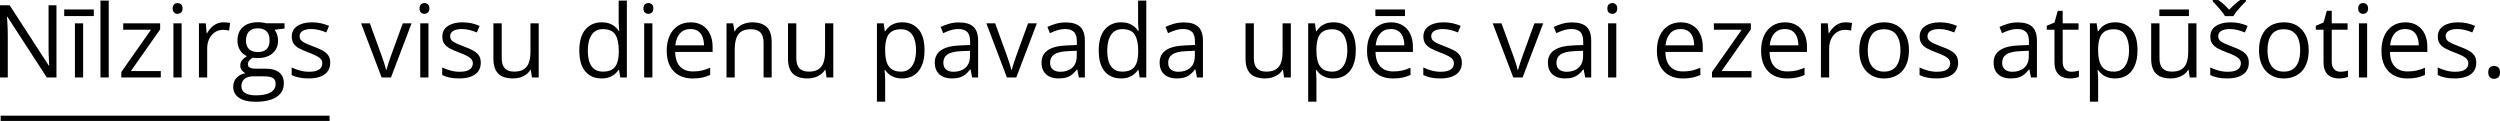 <?xml version="1.0" encoding="UTF-8"?>
<svg id="Layer_2" data-name="Layer 2" xmlns="http://www.w3.org/2000/svg" width="1900" height="91.92" viewBox="0 0 1900 91.92">
  <defs>
    <style>
      .cls-1 {
        fill: none;
        stroke: #000;
        stroke-miterlimit: 10;
        stroke-width: 4px;
      }
    </style>
  </defs>
  <g id="Layer_1-2" data-name="Layer 1">
    <g>
      <path d="M42.91,58.86h-7.36L5.63,12.76h-.3c.08,1.23,.16,2.62,.26,4.18,.1,1.57,.18,3.23,.24,5,.06,1.76,.09,3.56,.09,5.39v31.53H0V3.98H7.32l29.81,45.95h.26c-.05-.88-.11-2.12-.19-3.73-.08-1.62-.14-3.35-.21-5.22-.06-1.86-.09-3.6-.09-5.2V3.98h6.01V58.86Z"/>
      <path d="M71.29,7.17v5.03h-22.49V7.17h22.49Zm-8.11,51.69h-6.23V17.72h6.23V58.86Z"/>
      <path d="M82.63,58.86h-6.27V.45h6.27V58.86Z"/>
      <path d="M122.19,58.86h-29.99v-4.13l22.56-32.13h-21.13v-4.88h28.08v4.62l-22.26,31.68h22.75v4.84Z"/>
      <path d="M134.99,2.33c1.03,0,1.91,.33,2.65,1s1.11,1.69,1.11,3.1-.37,2.4-1.11,3.08-1.62,1.01-2.65,1.01-1.97-.34-2.68-1.01-1.07-1.7-1.07-3.08,.36-2.43,1.07-3.1,1.61-1,2.68-1Zm3.04,15.39V58.86h-6.23V17.72h6.23Z"/>
      <path d="M169.9,16.97c.83,0,1.69,.05,2.59,.13,.9,.09,1.7,.21,2.4,.36l-.79,5.78c-.68-.18-1.43-.31-2.25-.41s-1.6-.15-2.33-.15c-1.65,0-3.21,.33-4.67,1s-2.75,1.61-3.85,2.85c-1.1,1.24-1.96,2.73-2.59,4.46-.63,1.74-.94,3.67-.94,5.8v22.07h-6.27V17.72h5.18l.68,7.58h.26c.85-1.53,1.88-2.92,3.08-4.18s2.6-2.27,4.19-3.02,3.36-1.13,5.31-1.13Z"/>
      <path d="M194.12,77.33c-5.41,0-9.57-1.01-12.5-3.02s-4.39-4.84-4.39-8.46c0-2.58,.82-4.78,2.46-6.61s3.91-3.04,6.81-3.64c-1.08-.5-2-1.25-2.76-2.25s-1.14-2.15-1.14-3.45c0-1.5,.42-2.82,1.26-3.96,.84-1.14,2.12-2.23,3.85-3.28-2.15-.88-3.9-2.36-5.24-4.45-1.34-2.09-2.01-4.52-2.01-7.3,0-2.95,.61-5.47,1.84-7.57,1.23-2.09,3-3.68,5.33-4.79s5.14-1.65,8.45-1.65c.73,0,1.46,.03,2.2,.1s1.45,.15,2.12,.26c.68,.12,1.26,.25,1.76,.4h14.11v4.02l-7.58,.94c.75,.98,1.38,2.15,1.88,3.53s.75,2.9,.75,4.58c0,4.1-1.39,7.37-4.17,9.78s-6.59,3.62-11.45,3.62c-1.15,0-2.33-.1-3.53-.3-1.23,.68-2.16,1.43-2.8,2.25s-.96,1.78-.96,2.85c0,.8,.24,1.44,.73,1.91s1.2,.82,2.12,1.03c.93,.22,2.04,.32,3.34,.32h7.25c4.48,0,7.91,.94,10.3,2.82s3.59,4.62,3.59,8.22c0,4.55-1.85,8.05-5.56,10.47s-9.06,3.64-16.07,3.64Zm.19-4.88c3.4,0,6.23-.35,8.47-1.03,2.24-.69,3.92-1.68,5.03-2.97s1.67-2.82,1.67-4.6c0-1.65-.38-2.9-1.13-3.74s-1.85-1.4-3.3-1.69-3.23-.43-5.33-.43h-7.13c-1.85,0-3.47,.29-4.84,.86s-2.43,1.43-3.17,2.55-1.11,2.53-1.11,4.2c0,2.23,.94,3.92,2.82,5.09,1.88,1.17,4.55,1.75,8.03,1.75Zm1.61-32.88c2.98,0,5.22-.75,6.72-2.25s2.25-3.69,2.25-6.57c0-3.08-.76-5.39-2.29-6.92-1.53-1.54-3.78-2.31-6.76-2.31s-5.05,.8-6.59,2.39-2.31,3.91-2.31,6.96c0,2.8,.78,4.96,2.33,6.46s3.77,2.25,6.64,2.25Z"/>
      <path d="M250.99,47.6c0,2.63-.66,4.84-1.97,6.63s-3.19,3.13-5.63,4.03-5.35,1.35-8.73,1.35c-2.88,0-5.37-.23-7.47-.68s-3.94-1.09-5.52-1.91v-5.74c1.68,.83,3.68,1.58,6.01,2.25s4.7,1.01,7.13,1.01c3.55,0,6.13-.58,7.73-1.73s2.4-2.72,2.4-4.69c0-1.13-.32-2.12-.96-2.98-.64-.87-1.71-1.7-3.21-2.52-1.5-.81-3.58-1.71-6.23-2.68-2.63-1-4.9-1.99-6.81-2.98s-3.39-2.2-4.43-3.62-1.56-3.28-1.56-5.56c0-3.48,1.41-6.15,4.22-8.01s6.51-2.8,11.09-2.8c2.48,0,4.8,.25,6.96,.73,2.16,.49,4.19,1.15,6.06,1.97l-2.1,4.99c-1.7-.73-3.52-1.34-5.44-1.84s-3.89-.75-5.89-.75c-2.88,0-5.09,.48-6.63,1.43s-2.31,2.25-2.31,3.9c0,1.28,.36,2.33,1.07,3.15s1.86,1.6,3.43,2.33,3.65,1.58,6.23,2.55c2.58,.95,4.81,1.93,6.68,2.95,1.88,1.01,3.32,2.24,4.34,3.68s1.52,3.28,1.52,5.54Z"/>
      <path d="M290.03,58.86l-15.62-41.14h6.68l9.05,24.89c.63,1.7,1.26,3.58,1.91,5.63s1.1,3.7,1.35,4.96h.26c.3-1.25,.8-2.91,1.5-4.97,.7-2.07,1.34-3.94,1.91-5.61l9.05-24.89h6.68l-15.65,41.14h-7.13Z"/>
      <path d="M322.58,2.33c1.03,0,1.91,.33,2.65,1s1.11,1.69,1.11,3.1-.37,2.4-1.11,3.08-1.62,1.01-2.65,1.01-1.97-.34-2.68-1.01-1.07-1.7-1.07-3.08,.36-2.43,1.07-3.1,1.61-1,2.68-1Zm3.04,15.39V58.86h-6.23V17.72h6.23Z"/>
      <path d="M365.41,47.6c0,2.63-.66,4.84-1.97,6.63s-3.19,3.13-5.63,4.03-5.35,1.35-8.73,1.35c-2.88,0-5.37-.23-7.47-.68s-3.94-1.09-5.52-1.91v-5.74c1.68,.83,3.68,1.58,6.01,2.25s4.7,1.01,7.13,1.01c3.55,0,6.13-.58,7.73-1.73s2.4-2.72,2.4-4.69c0-1.13-.32-2.12-.96-2.98-.64-.87-1.71-1.7-3.21-2.52-1.5-.81-3.58-1.71-6.23-2.68-2.63-1-4.9-1.99-6.81-2.98s-3.39-2.2-4.43-3.62-1.56-3.28-1.56-5.56c0-3.48,1.41-6.15,4.22-8.01s6.51-2.8,11.09-2.8c2.48,0,4.8,.25,6.96,.73,2.16,.49,4.19,1.15,6.06,1.97l-2.1,4.99c-1.7-.73-3.52-1.34-5.44-1.84s-3.89-.75-5.89-.75c-2.88,0-5.09,.48-6.63,1.43s-2.31,2.25-2.31,3.9c0,1.28,.36,2.33,1.07,3.15s1.86,1.6,3.43,2.33,3.65,1.58,6.23,2.55c2.58,.95,4.81,1.93,6.68,2.95,1.88,1.01,3.32,2.24,4.34,3.68s1.52,3.28,1.52,5.54Z"/>
      <path d="M409.41,17.72V58.86h-5.11l-.9-5.78h-.34c-.85,1.43-1.95,2.63-3.3,3.6s-2.87,1.71-4.56,2.2c-1.69,.49-3.48,.73-5.39,.73-3.25,0-5.98-.53-8.18-1.58s-3.86-2.68-4.97-4.88-1.67-5.03-1.67-8.48V17.72h6.31v26.5c0,3.43,.78,5.99,2.33,7.68,1.55,1.69,3.92,2.53,7.1,2.53s5.49-.58,7.3-1.73,3.12-2.85,3.92-5.09,1.2-4.99,1.2-8.24V17.72h6.27Z"/>
      <path d="M457.2,59.61c-5.21,0-9.33-1.78-12.37-5.33s-4.56-8.83-4.56-15.84,1.55-12.43,4.65-16.05,7.23-5.43,12.39-5.43c2.18,0,4.08,.29,5.71,.86s3.03,1.35,4.2,2.31,2.16,2.06,2.97,3.28h.45c-.1-.78-.2-1.84-.3-3.19s-.15-2.45-.15-3.3V.45h6.23V58.86h-5.03l-.94-5.86h-.26c-.78,1.23-1.76,2.34-2.95,3.34s-2.6,1.8-4.24,2.39c-1.64,.59-3.57,.88-5.8,.88Zm.98-5.18c4.4,0,7.52-1.25,9.35-3.75s2.74-6.22,2.74-11.15v-1.13c0-5.23-.87-9.25-2.61-12.05s-4.9-4.2-9.48-4.2c-3.83,0-6.69,1.47-8.6,4.41-1.9,2.94-2.85,6.95-2.85,12.03s.94,8.96,2.83,11.71,4.76,4.13,8.62,4.13Z"/>
      <path d="M492.78,2.33c1.03,0,1.91,.33,2.65,1s1.11,1.69,1.11,3.1-.37,2.4-1.11,3.08-1.62,1.01-2.65,1.01-1.97-.34-2.68-1.01-1.07-1.7-1.07-3.08,.36-2.43,1.07-3.1,1.61-1,2.68-1Zm3.04,15.39V58.86h-6.23V17.72h6.23Z"/>
      <path d="M524.84,16.97c3.5,0,6.51,.78,9.01,2.33s4.42,3.72,5.74,6.51c1.33,2.79,1.99,6.05,1.99,9.78v3.87h-28.42c.08,4.83,1.28,8.51,3.6,11.04s5.61,3.79,9.84,3.79c2.6,0,4.91-.24,6.91-.71s4.08-1.18,6.23-2.1v5.48c-2.08,.93-4.14,1.6-6.18,2.03s-4.45,.64-7.23,.64c-3.95,0-7.4-.81-10.34-2.42-2.94-1.61-5.22-3.98-6.85-7.11s-2.44-6.96-2.44-11.49,.74-8.26,2.23-11.51c1.49-3.24,3.59-5.74,6.31-7.49s5.91-2.63,9.59-2.63Zm-.08,5.11c-3.33,0-5.98,1.09-7.96,3.27s-3.15,5.22-3.53,9.12h21.77c-.03-2.45-.41-4.61-1.14-6.48-.74-1.86-1.86-3.31-3.36-4.35-1.5-1.04-3.43-1.56-5.78-1.56Z"/>
      <path d="M571.66,16.97c4.88,0,8.57,1.2,11.07,3.58,2.5,2.39,3.75,6.23,3.75,11.51v26.8h-6.16v-26.39c0-3.43-.78-5.99-2.35-7.7s-3.96-2.55-7.19-2.55c-4.55,0-7.76,1.29-9.61,3.87s-2.78,6.32-2.78,11.22v21.55h-6.23V17.72h5.03l.94,5.93h.34c.88-1.45,1.99-2.67,3.34-3.66s2.87-1.74,4.54-2.25,3.44-.77,5.29-.77Z"/>
      <path d="M633.3,17.72V58.86h-5.11l-.9-5.78h-.34c-.85,1.43-1.95,2.63-3.3,3.6s-2.87,1.71-4.56,2.2c-1.69,.49-3.48,.73-5.39,.73-3.25,0-5.98-.53-8.18-1.58s-3.86-2.68-4.97-4.88-1.67-5.03-1.67-8.48V17.72h6.31v26.5c0,3.43,.78,5.99,2.33,7.68,1.55,1.69,3.92,2.53,7.1,2.53s5.49-.58,7.3-1.73,3.12-2.85,3.92-5.09,1.2-4.99,1.2-8.24V17.72h6.27Z"/>
      <path d="M685.78,16.97c5.13,0,9.22,1.76,12.28,5.29s4.58,8.83,4.58,15.92c0,4.68-.7,8.61-2.1,11.79s-3.37,5.58-5.91,7.21-5.54,2.44-8.99,2.44c-2.18,0-4.09-.29-5.74-.86s-3.07-1.35-4.24-2.33-2.15-2.04-2.93-3.19h-.45c.08,.98,.17,2.15,.28,3.53s.17,2.58,.17,3.6v16.89h-6.27V17.72h5.14l.83,6.08h.3c.8-1.25,1.78-2.4,2.93-3.43s2.56-1.86,4.22-2.48,3.64-.92,5.91-.92Zm-1.09,5.26c-2.85,0-5.15,.55-6.89,1.65s-3.01,2.75-3.81,4.94c-.8,2.19-1.23,4.94-1.28,8.24v1.2c0,3.48,.38,6.42,1.14,8.82s2.03,4.23,3.79,5.48,4.14,1.88,7.11,1.88c2.55,0,4.68-.69,6.38-2.06s2.97-3.3,3.81-5.76c.84-2.46,1.26-5.3,1.26-8.5,0-4.86-.94-8.71-2.83-11.58s-4.79-4.3-8.69-4.3Z"/>
      <path d="M728.87,17.04c4.91,0,8.55,1.1,10.92,3.3s3.57,5.72,3.57,10.55v27.97h-4.54l-1.2-6.08h-.3c-1.15,1.5-2.35,2.76-3.6,3.77-1.25,1.01-2.7,1.78-4.34,2.29-1.64,.51-3.65,.77-6.03,.77-2.5,0-4.72-.44-6.66-1.31s-3.47-2.2-4.58-3.98-1.67-4.03-1.67-6.76c0-4.1,1.63-7.26,4.88-9.46s8.21-3.4,14.87-3.6l7.1-.3v-2.52c0-3.55-.76-6.04-2.29-7.47s-3.68-2.14-6.46-2.14c-2.15,0-4.2,.31-6.16,.94s-3.8,1.36-5.56,2.21l-1.91-4.73c1.85-.95,3.98-1.76,6.38-2.44s4.93-1.01,7.58-1.01Zm8.33,21.55l-6.27,.26c-5.13,.2-8.75,1.04-10.85,2.52s-3.15,3.57-3.15,6.27c0,2.35,.71,4.09,2.14,5.22s3.32,1.69,5.67,1.69c3.65,0,6.64-1.01,8.97-3.04s3.49-5.07,3.49-9.12v-3.79Z"/>
      <path d="M765.25,58.86l-15.62-41.14h6.68l9.05,24.89c.63,1.7,1.26,3.58,1.91,5.63s1.1,3.7,1.35,4.96h.26c.3-1.25,.8-2.91,1.5-4.97,.7-2.07,1.34-3.94,1.91-5.61l9.05-24.89h6.68l-15.65,41.14h-7.13Z"/>
      <path d="M810,17.04c4.91,0,8.55,1.1,10.92,3.3s3.57,5.72,3.57,10.55v27.97h-4.54l-1.2-6.08h-.3c-1.15,1.5-2.35,2.76-3.6,3.77-1.25,1.01-2.7,1.78-4.34,2.29-1.64,.51-3.65,.77-6.03,.77-2.5,0-4.72-.44-6.66-1.31s-3.47-2.2-4.58-3.98-1.67-4.03-1.67-6.76c0-4.1,1.63-7.26,4.88-9.46s8.21-3.4,14.87-3.6l7.1-.3v-2.52c0-3.55-.76-6.04-2.29-7.47s-3.68-2.14-6.46-2.14c-2.15,0-4.2,.31-6.16,.94s-3.8,1.36-5.56,2.21l-1.91-4.73c1.85-.95,3.98-1.76,6.38-2.44s4.93-1.01,7.58-1.01Zm8.33,21.55l-6.27,.26c-5.13,.2-8.75,1.04-10.85,2.52s-3.15,3.57-3.15,6.27c0,2.35,.71,4.09,2.14,5.22s3.32,1.69,5.67,1.69c3.65,0,6.64-1.01,8.97-3.04s3.49-5.07,3.49-9.12v-3.79Z"/>
      <path d="M851.96,59.61c-5.21,0-9.33-1.78-12.37-5.33s-4.56-8.83-4.56-15.84,1.55-12.43,4.65-16.05,7.23-5.43,12.39-5.43c2.18,0,4.08,.29,5.71,.86s3.03,1.35,4.2,2.31,2.16,2.06,2.97,3.28h.45c-.1-.78-.2-1.84-.3-3.19s-.15-2.45-.15-3.3V.45h6.23V58.86h-5.03l-.94-5.86h-.26c-.78,1.23-1.76,2.34-2.95,3.34s-2.6,1.8-4.24,2.39c-1.64,.59-3.57,.88-5.8,.88Zm.98-5.18c4.4,0,7.52-1.25,9.35-3.75s2.74-6.22,2.74-11.15v-1.13c0-5.23-.87-9.25-2.61-12.05s-4.9-4.2-9.48-4.2c-3.83,0-6.69,1.47-8.6,4.41-1.9,2.94-2.85,6.95-2.85,12.03s.94,8.96,2.83,11.71,4.76,4.13,8.62,4.13Z"/>
      <path d="M899.75,17.04c4.91,0,8.55,1.1,10.92,3.3s3.57,5.72,3.57,10.55v27.97h-4.54l-1.2-6.08h-.3c-1.15,1.5-2.35,2.76-3.6,3.77-1.25,1.01-2.7,1.78-4.34,2.29-1.64,.51-3.65,.77-6.03,.77-2.5,0-4.72-.44-6.66-1.31s-3.47-2.2-4.58-3.98-1.67-4.03-1.67-6.76c0-4.1,1.63-7.26,4.88-9.46s8.21-3.4,14.87-3.6l7.1-.3v-2.52c0-3.55-.76-6.04-2.29-7.47s-3.68-2.14-6.46-2.14c-2.15,0-4.2,.31-6.16,.94s-3.8,1.36-5.56,2.21l-1.91-4.73c1.85-.95,3.98-1.76,6.38-2.44s4.93-1.01,7.58-1.01Zm8.33,21.55l-6.27,.26c-5.13,.2-8.75,1.04-10.85,2.52s-3.15,3.57-3.15,6.27c0,2.35,.71,4.09,2.14,5.22s3.32,1.69,5.67,1.69c3.65,0,6.64-1.01,8.97-3.04s3.49-5.07,3.49-9.12v-3.79Z"/>
      <path d="M981.03,17.72V58.86h-5.11l-.9-5.78h-.34c-.85,1.43-1.95,2.63-3.3,3.6s-2.87,1.71-4.56,2.2c-1.69,.49-3.48,.73-5.39,.73-3.25,0-5.98-.53-8.18-1.58s-3.86-2.68-4.97-4.88-1.67-5.03-1.67-8.48V17.72h6.31v26.5c0,3.43,.78,5.99,2.33,7.68,1.55,1.69,3.92,2.53,7.1,2.53s5.49-.58,7.3-1.73,3.12-2.85,3.92-5.09,1.2-4.99,1.2-8.24V17.72h6.27Z"/>
      <path d="M1013.54,16.97c5.13,0,9.22,1.76,12.28,5.29s4.58,8.83,4.58,15.92c0,4.68-.7,8.61-2.1,11.79s-3.37,5.58-5.91,7.21c-2.54,1.63-5.54,2.44-8.99,2.44-2.18,0-4.09-.29-5.74-.86s-3.07-1.35-4.24-2.33-2.15-2.04-2.93-3.19h-.45c.08,.98,.17,2.15,.28,3.53,.12,1.38,.17,2.58,.17,3.6v16.89h-6.27V17.72h5.14l.83,6.08h.3c.8-1.25,1.78-2.4,2.93-3.43s2.56-1.86,4.22-2.48c1.66-.61,3.63-.92,5.91-.92Zm-1.09,5.26c-2.85,0-5.15,.55-6.89,1.65s-3.01,2.75-3.81,4.94c-.8,2.19-1.23,4.94-1.28,8.24v1.2c0,3.48,.38,6.42,1.15,8.82,.76,2.4,2.03,4.23,3.79,5.48,1.77,1.25,4.14,1.88,7.12,1.88,2.55,0,4.68-.69,6.38-2.06s2.97-3.3,3.81-5.76c.84-2.46,1.26-5.3,1.26-8.5,0-4.86-.95-8.71-2.83-11.58-1.89-2.87-4.79-4.3-8.69-4.3Z"/>
      <path d="M1057.08,16.97c3.5,0,6.51,.78,9.01,2.33s4.42,3.72,5.74,6.51c1.33,2.79,1.99,6.05,1.99,9.78v3.87h-28.42c.08,4.83,1.28,8.51,3.6,11.04s5.61,3.79,9.84,3.79c2.6,0,4.91-.24,6.91-.71s4.08-1.18,6.23-2.1v5.48c-2.08,.93-4.14,1.6-6.18,2.03s-4.45,.64-7.23,.64c-3.95,0-7.4-.81-10.34-2.42-2.94-1.61-5.22-3.98-6.85-7.11s-2.44-6.96-2.44-11.49,.74-8.26,2.23-11.51c1.49-3.24,3.59-5.74,6.31-7.49s5.91-2.63,9.59-2.63Zm10.7-9.8v5.03h-22.49V7.17h22.49Zm-10.77,14.9c-3.33,0-5.98,1.09-7.96,3.27s-3.15,5.22-3.53,9.12h21.77c-.03-2.45-.41-4.61-1.14-6.48-.74-1.86-1.86-3.31-3.36-4.35-1.5-1.04-3.43-1.56-5.78-1.56Z"/>
      <path d="M1111.03,47.6c0,2.63-.66,4.84-1.97,6.63-1.31,1.79-3.19,3.13-5.63,4.03-2.44,.9-5.35,1.35-8.73,1.35-2.88,0-5.37-.23-7.47-.68s-3.94-1.09-5.52-1.91v-5.74c1.68,.83,3.68,1.58,6.01,2.25s4.7,1.01,7.13,1.01c3.55,0,6.13-.58,7.73-1.73s2.4-2.72,2.4-4.69c0-1.13-.32-2.12-.96-2.98-.64-.87-1.71-1.7-3.21-2.52-1.5-.81-3.58-1.71-6.23-2.68-2.63-1-4.9-1.99-6.81-2.98-1.92-.99-3.39-2.2-4.43-3.62-1.04-1.43-1.56-3.28-1.56-5.56,0-3.48,1.41-6.15,4.22-8.01,2.82-1.86,6.51-2.8,11.09-2.8,2.48,0,4.8,.25,6.96,.73,2.16,.49,4.18,1.15,6.06,1.97l-2.1,4.99c-1.7-.73-3.52-1.34-5.44-1.84s-3.89-.75-5.89-.75c-2.88,0-5.09,.48-6.63,1.43-1.54,.95-2.31,2.25-2.31,3.9,0,1.28,.36,2.33,1.07,3.15,.71,.83,1.86,1.6,3.43,2.33s3.65,1.58,6.23,2.55c2.58,.95,4.81,1.93,6.68,2.95,1.88,1.01,3.32,2.24,4.33,3.68,1.02,1.44,1.52,3.28,1.52,5.54Z"/>
      <path d="M1150.07,58.86l-15.62-41.14h6.68l9.05,24.89c.63,1.7,1.26,3.58,1.91,5.63s1.1,3.7,1.35,4.96h.26c.3-1.25,.8-2.91,1.5-4.97,.7-2.07,1.34-3.94,1.91-5.61l9.05-24.89h6.68l-15.65,41.14h-7.13Z"/>
      <path d="M1194.82,17.04c4.91,0,8.55,1.1,10.92,3.3s3.57,5.72,3.57,10.55v27.97h-4.54l-1.2-6.08h-.3c-1.15,1.5-2.35,2.76-3.6,3.77-1.25,1.01-2.7,1.78-4.33,2.29-1.64,.51-3.65,.77-6.03,.77-2.5,0-4.73-.44-6.66-1.31-1.94-.88-3.47-2.2-4.58-3.98-1.12-1.78-1.67-4.03-1.67-6.76,0-4.1,1.63-7.26,4.88-9.46s8.21-3.4,14.87-3.6l7.1-.3v-2.52c0-3.55-.76-6.04-2.29-7.47s-3.68-2.14-6.46-2.14c-2.15,0-4.2,.31-6.16,.94s-3.8,1.36-5.56,2.21l-1.91-4.73c1.85-.95,3.98-1.76,6.38-2.44s4.93-1.01,7.58-1.01Zm8.33,21.55l-6.27,.26c-5.13,.2-8.75,1.04-10.85,2.52s-3.15,3.57-3.15,6.27c0,2.35,.71,4.09,2.14,5.22s3.32,1.69,5.67,1.69c3.65,0,6.64-1.01,8.97-3.04s3.49-5.07,3.49-9.12v-3.79Z"/>
      <path d="M1225.34,2.33c1.03,0,1.91,.33,2.65,1,.74,.66,1.11,1.69,1.11,3.1s-.37,2.4-1.11,3.08c-.74,.68-1.62,1.01-2.65,1.01s-1.97-.34-2.68-1.01c-.72-.68-1.07-1.7-1.07-3.08s.36-2.43,1.07-3.1c.71-.66,1.61-1,2.68-1Zm3.04,15.39V58.86h-6.23V17.72h6.23Z"/>
      <path d="M1277.37,16.97c3.5,0,6.51,.78,9.01,2.33s4.42,3.72,5.74,6.51c1.33,2.79,1.99,6.05,1.99,9.78v3.87h-28.42c.08,4.83,1.28,8.51,3.6,11.04s5.61,3.79,9.84,3.79c2.6,0,4.91-.24,6.91-.71s4.08-1.18,6.23-2.1v5.48c-2.08,.93-4.14,1.6-6.18,2.03s-4.45,.64-7.23,.64c-3.95,0-7.4-.81-10.34-2.42-2.94-1.61-5.22-3.98-6.85-7.11s-2.44-6.96-2.44-11.49,.74-8.26,2.23-11.51c1.49-3.24,3.59-5.74,6.31-7.49s5.91-2.63,9.59-2.63Zm-.08,5.11c-3.33,0-5.98,1.09-7.96,3.27s-3.15,5.22-3.53,9.12h21.77c-.03-2.45-.41-4.61-1.14-6.48-.74-1.86-1.86-3.31-3.36-4.35-1.5-1.04-3.43-1.56-5.78-1.56Z"/>
      <path d="M1331.12,58.86h-29.99v-4.13l22.56-32.13h-21.13v-4.88h28.08v4.62l-22.26,31.68h22.75v4.84Z"/>
      <path d="M1356.57,16.97c3.5,0,6.51,.78,9.01,2.33s4.42,3.72,5.74,6.51c1.33,2.79,1.99,6.05,1.99,9.78v3.87h-28.42c.08,4.83,1.28,8.51,3.6,11.04s5.61,3.79,9.84,3.79c2.6,0,4.91-.24,6.91-.71s4.08-1.18,6.23-2.1v5.48c-2.08,.93-4.14,1.6-6.18,2.03s-4.45,.64-7.23,.64c-3.95,0-7.4-.81-10.34-2.42-2.94-1.61-5.22-3.98-6.85-7.11s-2.44-6.96-2.44-11.49,.74-8.26,2.23-11.51c1.49-3.24,3.59-5.74,6.31-7.49s5.91-2.63,9.59-2.63Zm-.08,5.11c-3.33,0-5.98,1.09-7.96,3.27s-3.15,5.22-3.53,9.12h21.77c-.03-2.45-.41-4.61-1.14-6.48-.74-1.86-1.86-3.31-3.36-4.35-1.5-1.04-3.43-1.56-5.78-1.56Z"/>
      <path d="M1402.6,16.97c.83,0,1.69,.05,2.59,.13,.9,.09,1.7,.21,2.4,.36l-.79,5.78c-.68-.18-1.43-.31-2.25-.41s-1.6-.15-2.33-.15c-1.65,0-3.21,.33-4.67,1-1.47,.66-2.75,1.61-3.85,2.85-1.1,1.24-1.96,2.73-2.59,4.46-.63,1.74-.94,3.67-.94,5.8v22.07h-6.27V17.72h5.18l.68,7.58h.26c.85-1.53,1.88-2.92,3.08-4.18s2.6-2.27,4.18-3.02,3.36-1.13,5.31-1.13Z"/>
      <path d="M1450.8,38.22c0,3.38-.44,6.39-1.31,9.05s-2.14,4.89-3.79,6.72-3.65,3.22-5.99,4.18c-2.34,.96-4.99,1.45-7.94,1.45-2.75,0-5.27-.48-7.57-1.45-2.29-.96-4.27-2.36-5.93-4.18s-2.95-4.07-3.86-6.72c-.92-2.65-1.37-5.67-1.37-9.05,0-4.5,.76-8.34,2.29-11.51,1.53-3.16,3.71-5.58,6.55-7.24s6.23-2.5,10.16-2.5,7.04,.84,9.86,2.52c2.81,1.68,5,4.1,6.57,7.27s2.35,6.99,2.35,11.47Zm-31.31,0c0,3.3,.44,6.17,1.31,8.6s2.23,4.3,4.05,5.63,4.18,1.99,7.06,1.99,5.2-.66,7.04-1.99c1.84-1.33,3.2-3.2,4.07-5.63s1.31-5.29,1.31-8.6-.44-6.11-1.31-8.5c-.88-2.39-2.23-4.23-4.05-5.54s-4.19-1.95-7.1-1.95c-4.28,0-7.41,1.41-9.4,4.24-1.99,2.83-2.98,6.74-2.98,11.75Z"/>
      <path d="M1488.19,47.6c0,2.63-.66,4.84-1.97,6.63-1.31,1.79-3.19,3.13-5.63,4.03-2.44,.9-5.35,1.35-8.73,1.35-2.88,0-5.37-.23-7.47-.68s-3.94-1.09-5.52-1.91v-5.74c1.68,.83,3.68,1.58,6.01,2.25s4.7,1.01,7.13,1.01c3.55,0,6.13-.58,7.73-1.73s2.4-2.72,2.4-4.69c0-1.13-.32-2.12-.96-2.98-.64-.87-1.71-1.7-3.21-2.52-1.5-.81-3.58-1.71-6.23-2.68-2.63-1-4.9-1.99-6.81-2.98-1.92-.99-3.39-2.2-4.43-3.62-1.04-1.43-1.56-3.28-1.56-5.56,0-3.48,1.41-6.15,4.22-8.01,2.82-1.86,6.51-2.8,11.09-2.8,2.48,0,4.8,.25,6.96,.73,2.16,.49,4.18,1.15,6.06,1.97l-2.1,4.99c-1.7-.73-3.52-1.34-5.44-1.84s-3.89-.75-5.89-.75c-2.88,0-5.09,.48-6.63,1.43-1.54,.95-2.31,2.25-2.31,3.9,0,1.28,.36,2.33,1.07,3.15,.71,.83,1.86,1.6,3.43,2.33s3.65,1.58,6.23,2.55c2.58,.95,4.81,1.93,6.68,2.95,1.88,1.01,3.32,2.24,4.33,3.68,1.02,1.44,1.52,3.28,1.52,5.54Z"/>
      <path d="M1533.57,17.04c4.91,0,8.55,1.1,10.92,3.3s3.57,5.72,3.57,10.55v27.97h-4.54l-1.2-6.08h-.3c-1.15,1.5-2.35,2.76-3.6,3.77-1.25,1.01-2.7,1.78-4.33,2.29-1.64,.51-3.65,.77-6.03,.77-2.5,0-4.73-.44-6.66-1.31-1.94-.88-3.47-2.2-4.58-3.98-1.12-1.78-1.67-4.03-1.67-6.76,0-4.1,1.63-7.26,4.88-9.46s8.21-3.4,14.87-3.6l7.1-.3v-2.52c0-3.55-.76-6.04-2.29-7.47s-3.68-2.14-6.46-2.14c-2.15,0-4.2,.31-6.16,.94s-3.8,1.36-5.56,2.21l-1.91-4.73c1.85-.95,3.98-1.76,6.38-2.44s4.93-1.01,7.58-1.01Zm8.33,21.55l-6.27,.26c-5.13,.2-8.75,1.04-10.85,2.52s-3.15,3.57-3.15,6.27c0,2.35,.71,4.09,2.14,5.22s3.32,1.69,5.67,1.69c3.65,0,6.64-1.01,8.97-3.04s3.49-5.07,3.49-9.12v-3.79Z"/>
      <path d="M1574.19,54.51c1.03,0,2.08-.09,3.15-.26s1.95-.39,2.63-.64v4.84c-.73,.33-1.73,.6-3.02,.83-1.29,.23-2.55,.34-3.77,.34-2.18,0-4.15-.38-5.93-1.15-1.78-.76-3.2-2.06-4.26-3.88-1.07-1.83-1.6-4.35-1.6-7.58V22.6h-5.86v-3.04l5.89-2.44,2.48-8.93h3.75v9.54h12.05v4.88h-12.05v24.21c0,2.58,.59,4.5,1.78,5.78,1.19,1.28,2.77,1.91,4.75,1.91Z"/>
      <path d="M1607.64,16.97c5.13,0,9.22,1.76,12.28,5.29s4.58,8.83,4.58,15.92c0,4.68-.7,8.61-2.1,11.79s-3.37,5.58-5.91,7.21-5.54,2.44-8.99,2.44c-2.18,0-4.09-.29-5.74-.86s-3.07-1.35-4.24-2.33-2.15-2.04-2.93-3.19h-.45c.08,.98,.17,2.15,.28,3.53,.12,1.38,.17,2.58,.17,3.6v16.89h-6.27V17.72h5.14l.83,6.08h.3c.8-1.25,1.78-2.4,2.93-3.43s2.56-1.86,4.22-2.48c1.66-.61,3.63-.92,5.91-.92Zm-1.09,5.26c-2.85,0-5.15,.55-6.89,1.65s-3.01,2.75-3.81,4.94c-.8,2.19-1.23,4.94-1.28,8.24v1.2c0,3.48,.38,6.42,1.15,8.82,.76,2.4,2.03,4.23,3.79,5.48,1.77,1.25,4.14,1.88,7.12,1.88,2.55,0,4.68-.69,6.38-2.06s2.97-3.3,3.81-5.76c.84-2.46,1.26-5.3,1.26-8.5,0-4.86-.95-8.71-2.83-11.58-1.89-2.87-4.79-4.3-8.69-4.3Z"/>
      <path d="M1669.32,17.72V58.86h-5.11l-.9-5.78h-.34c-.85,1.43-1.95,2.63-3.3,3.6s-2.87,1.71-4.56,2.2c-1.69,.49-3.48,.73-5.39,.73-3.25,0-5.98-.53-8.18-1.58s-3.86-2.68-4.98-4.88-1.67-5.03-1.67-8.48V17.72h6.31v26.5c0,3.43,.78,5.99,2.33,7.68,1.55,1.69,3.92,2.53,7.1,2.53s5.49-.58,7.3-1.73c1.81-1.15,3.12-2.85,3.92-5.09s1.2-4.99,1.2-8.24V17.72h6.27Zm-5.74-10.55v5.03h-22.49V7.17h22.49Z"/>
      <path d="M1709.11,47.6c0,2.63-.66,4.84-1.97,6.63-1.31,1.79-3.19,3.13-5.63,4.03-2.44,.9-5.35,1.35-8.73,1.35-2.88,0-5.37-.23-7.47-.68s-3.94-1.09-5.52-1.91v-5.74c1.68,.83,3.68,1.58,6.01,2.25s4.7,1.01,7.13,1.01c3.55,0,6.13-.58,7.73-1.73s2.4-2.72,2.4-4.69c0-1.13-.32-2.12-.96-2.98-.64-.87-1.71-1.7-3.21-2.52-1.5-.81-3.58-1.71-6.23-2.68-2.63-1-4.9-1.99-6.81-2.98-1.92-.99-3.39-2.2-4.43-3.62-1.04-1.43-1.56-3.28-1.56-5.56,0-3.48,1.41-6.15,4.22-8.01,2.82-1.86,6.51-2.8,11.09-2.8,2.48,0,4.8,.25,6.96,.73,2.16,.49,4.18,1.15,6.06,1.97l-2.1,4.99c-1.7-.73-3.52-1.34-5.44-1.84s-3.89-.75-5.89-.75c-2.88,0-5.09,.48-6.63,1.43-1.54,.95-2.31,2.25-2.31,3.9,0,1.28,.36,2.33,1.07,3.15,.71,.83,1.86,1.6,3.43,2.33s3.65,1.58,6.23,2.55c2.58,.95,4.81,1.93,6.68,2.95,1.88,1.01,3.32,2.24,4.33,3.68,1.02,1.44,1.52,3.28,1.52,5.54Zm-18.09-35.32c-.65-1.15-1.54-2.42-2.67-3.79s-2.3-2.73-3.51-4.07c-1.21-1.34-2.28-2.5-3.21-3.47V0h4.28c1.35,.93,2.75,2.03,4.18,3.32s2.79,2.63,4.04,4.03c1.35-1.4,2.74-2.75,4.17-4.03s2.82-2.4,4.17-3.32h4.43V.94c-.98,.98-2.09,2.13-3.34,3.47-1.25,1.34-2.44,2.7-3.57,4.07s-2,2.64-2.63,3.79h-6.34Z"/>
      <path d="M1754.61,38.22c0,3.38-.44,6.39-1.31,9.05s-2.14,4.89-3.79,6.72-3.65,3.22-5.99,4.18c-2.34,.96-4.99,1.45-7.94,1.45-2.75,0-5.27-.48-7.57-1.45-2.29-.96-4.27-2.36-5.93-4.18s-2.95-4.07-3.86-6.72c-.92-2.65-1.37-5.67-1.37-9.05,0-4.5,.76-8.34,2.29-11.51,1.53-3.16,3.71-5.58,6.55-7.24s6.23-2.5,10.16-2.5,7.04,.84,9.86,2.52c2.81,1.68,5,4.1,6.57,7.27s2.35,6.99,2.35,11.47Zm-31.31,0c0,3.3,.44,6.17,1.31,8.6s2.23,4.3,4.05,5.63,4.18,1.99,7.06,1.99,5.2-.66,7.04-1.99c1.84-1.33,3.2-3.2,4.07-5.63s1.31-5.29,1.31-8.6-.44-6.11-1.31-8.5c-.88-2.39-2.23-4.23-4.05-5.54s-4.19-1.95-7.1-1.95c-4.28,0-7.41,1.41-9.4,4.24-1.99,2.83-2.98,6.74-2.98,11.75Z"/>
      <path d="M1778.67,54.51c1.03,0,2.08-.09,3.15-.26s1.95-.39,2.63-.64v4.84c-.73,.33-1.73,.6-3.02,.83-1.29,.23-2.55,.34-3.77,.34-2.18,0-4.15-.38-5.93-1.15-1.78-.76-3.2-2.06-4.26-3.88-1.07-1.83-1.6-4.35-1.6-7.58V22.6h-5.86v-3.04l5.89-2.44,2.48-8.93h3.75v9.54h12.05v4.88h-12.05v24.21c0,2.58,.59,4.5,1.78,5.78,1.19,1.28,2.77,1.91,4.75,1.91Z"/>
      <path d="M1795.98,2.33c1.03,0,1.91,.33,2.65,1,.74,.66,1.11,1.69,1.11,3.1s-.37,2.4-1.11,3.08c-.74,.68-1.62,1.01-2.65,1.01s-1.97-.34-2.68-1.01c-.72-.68-1.07-1.7-1.07-3.08s.36-2.43,1.07-3.1c.71-.66,1.61-1,2.68-1Zm3.04,15.39V58.86h-6.23V17.72h6.23Z"/>
      <path d="M1828.04,16.97c3.5,0,6.51,.78,9.01,2.33s4.42,3.72,5.74,6.51c1.33,2.79,1.99,6.05,1.99,9.78v3.87h-28.42c.08,4.83,1.28,8.51,3.6,11.04s5.61,3.79,9.84,3.79c2.6,0,4.91-.24,6.91-.71s4.08-1.18,6.23-2.1v5.48c-2.08,.93-4.14,1.6-6.18,2.03s-4.45,.64-7.23,.64c-3.95,0-7.4-.81-10.34-2.42-2.94-1.61-5.22-3.98-6.85-7.11s-2.44-6.96-2.44-11.49,.74-8.26,2.23-11.51c1.49-3.24,3.59-5.74,6.31-7.49s5.91-2.63,9.59-2.63Zm-.08,5.11c-3.33,0-5.98,1.09-7.96,3.27s-3.15,5.22-3.53,9.12h21.77c-.03-2.45-.41-4.61-1.14-6.48-.74-1.86-1.86-3.31-3.36-4.35-1.5-1.04-3.43-1.56-5.78-1.56Z"/>
      <path d="M1881.98,47.6c0,2.63-.66,4.84-1.97,6.63-1.31,1.79-3.19,3.13-5.63,4.03-2.44,.9-5.35,1.35-8.73,1.35-2.88,0-5.37-.23-7.47-.68s-3.94-1.09-5.52-1.91v-5.74c1.68,.83,3.68,1.58,6.01,2.25s4.7,1.01,7.13,1.01c3.55,0,6.13-.58,7.73-1.73s2.4-2.72,2.4-4.69c0-1.13-.32-2.12-.96-2.98-.64-.87-1.71-1.7-3.21-2.52-1.5-.81-3.58-1.71-6.23-2.68-2.63-1-4.9-1.99-6.81-2.98-1.92-.99-3.39-2.2-4.43-3.62-1.04-1.43-1.56-3.28-1.56-5.56,0-3.48,1.41-6.15,4.22-8.01,2.82-1.86,6.51-2.8,11.09-2.8,2.48,0,4.8,.25,6.96,.73,2.16,.49,4.18,1.15,6.06,1.97l-2.1,4.99c-1.7-.73-3.52-1.34-5.44-1.84s-3.89-.75-5.89-.75c-2.88,0-5.09,.48-6.63,1.43-1.54,.95-2.31,2.25-2.31,3.9,0,1.28,.36,2.33,1.07,3.15,.71,.83,1.86,1.6,3.43,2.33s3.65,1.58,6.23,2.55c2.58,.95,4.81,1.93,6.68,2.95,1.88,1.01,3.32,2.24,4.33,3.68,1.02,1.44,1.52,3.28,1.52,5.54Z"/>
      <path d="M1891.07,54.96c0-1.75,.43-3,1.28-3.73s1.89-1.11,3.12-1.11,2.35,.37,3.23,1.11,1.31,1.98,1.31,3.73-.44,2.98-1.31,3.77c-.88,.79-1.95,1.18-3.23,1.18s-2.26-.4-3.12-1.18c-.85-.79-1.28-2.05-1.28-3.77Z"/>
    </g>
    <line class="cls-1" x1=".49" y1="89.92" x2="250.49" y2="89.92"/>
  </g>
</svg>